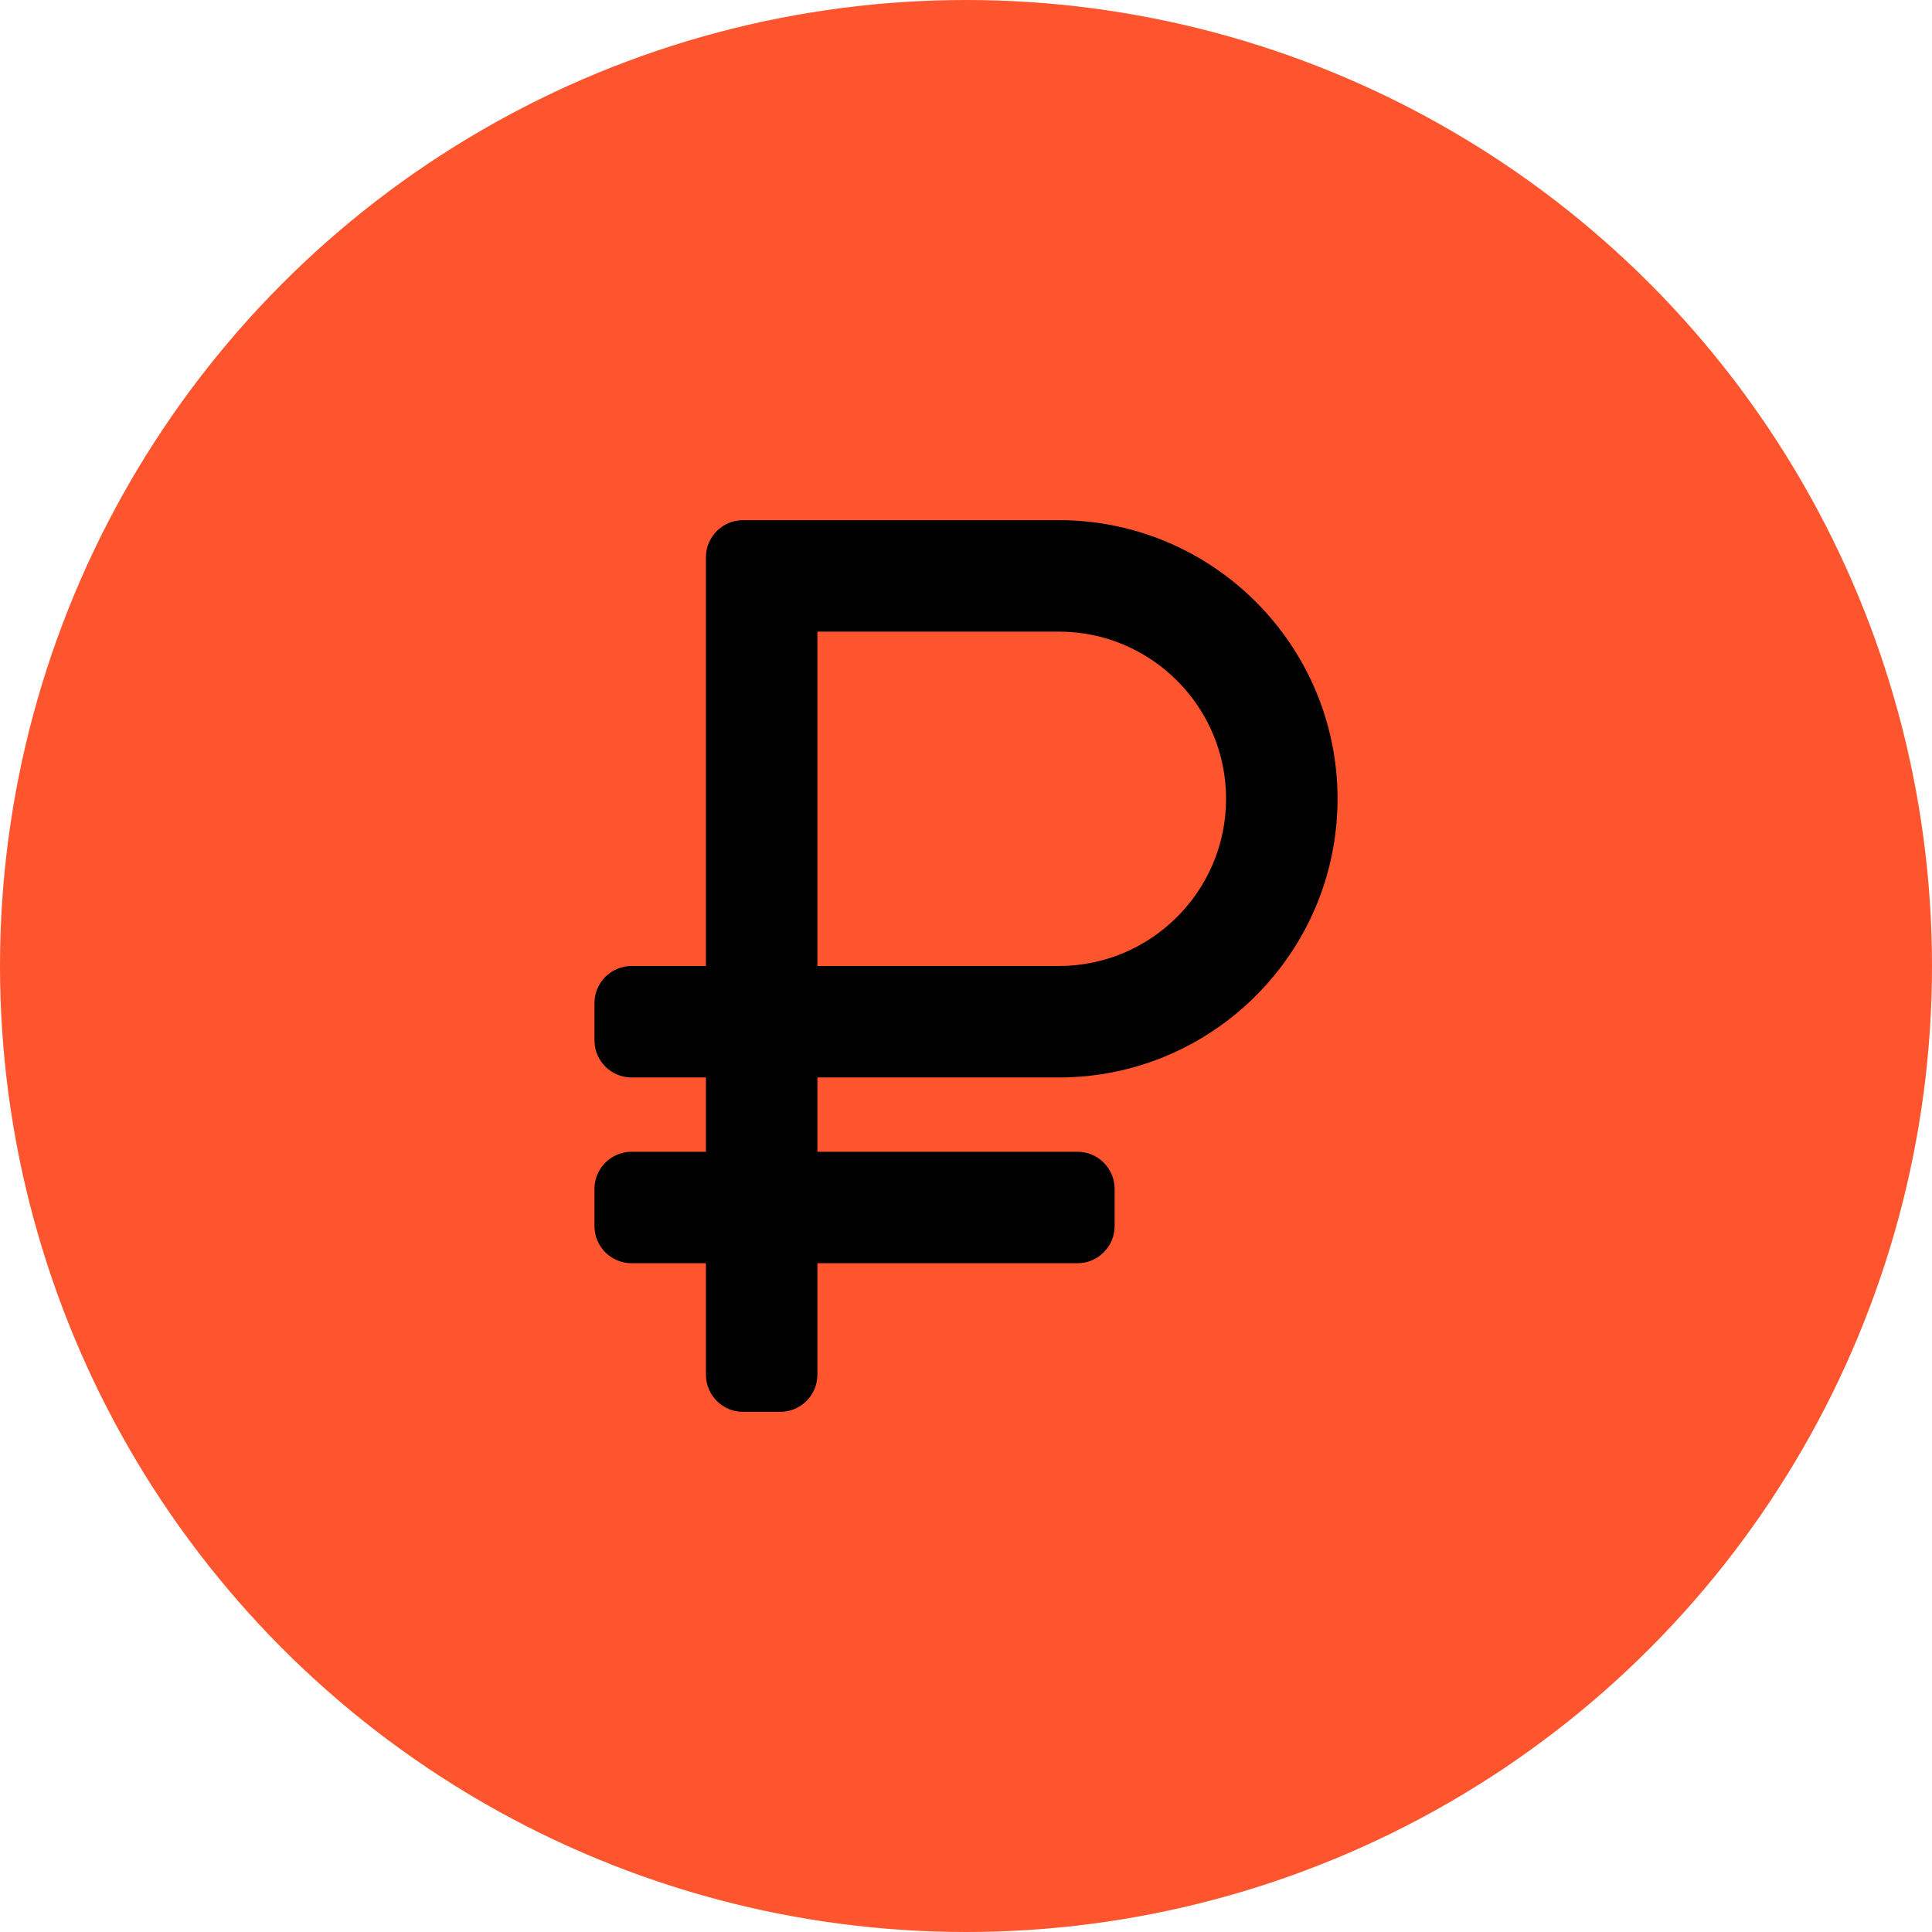 <?xml version="1.0" encoding="UTF-8"?> <svg xmlns="http://www.w3.org/2000/svg" width="52" height="52" viewBox="0 0 52 52" fill="none"><circle cx="26" cy="26" r="26" fill="#FE552E"></circle><g clip-path="url(#clip0_2357_9520)"><path d="M28.5 29C32.636 29 36 25.636 36 21.5C36 17.364 32.636 14 28.5 14H20C19.448 14 19 14.448 19 15V26H17C16.448 26 16 26.448 16 27V28C16 28.552 16.448 29 17 29H19V31H17C16.448 31 16 31.448 16 32V33C16 33.552 16.448 34 17 34H19V37C19 37.552 19.448 38 20 38H21C21.552 38 22 37.552 22 37V34H29C29.552 34 30 33.552 30 33V32C30 31.448 29.552 31 29 31H22V29H28.5ZM22 17H28.5C30.981 17 33 19.019 33 21.5C33 23.981 30.981 26 28.5 26H22V17Z" fill="black"></path></g><defs><clipPath id="clip0_2357_9520"><rect width="24" height="24" fill="white" transform="translate(14 14)"></rect></clipPath></defs></svg> 
